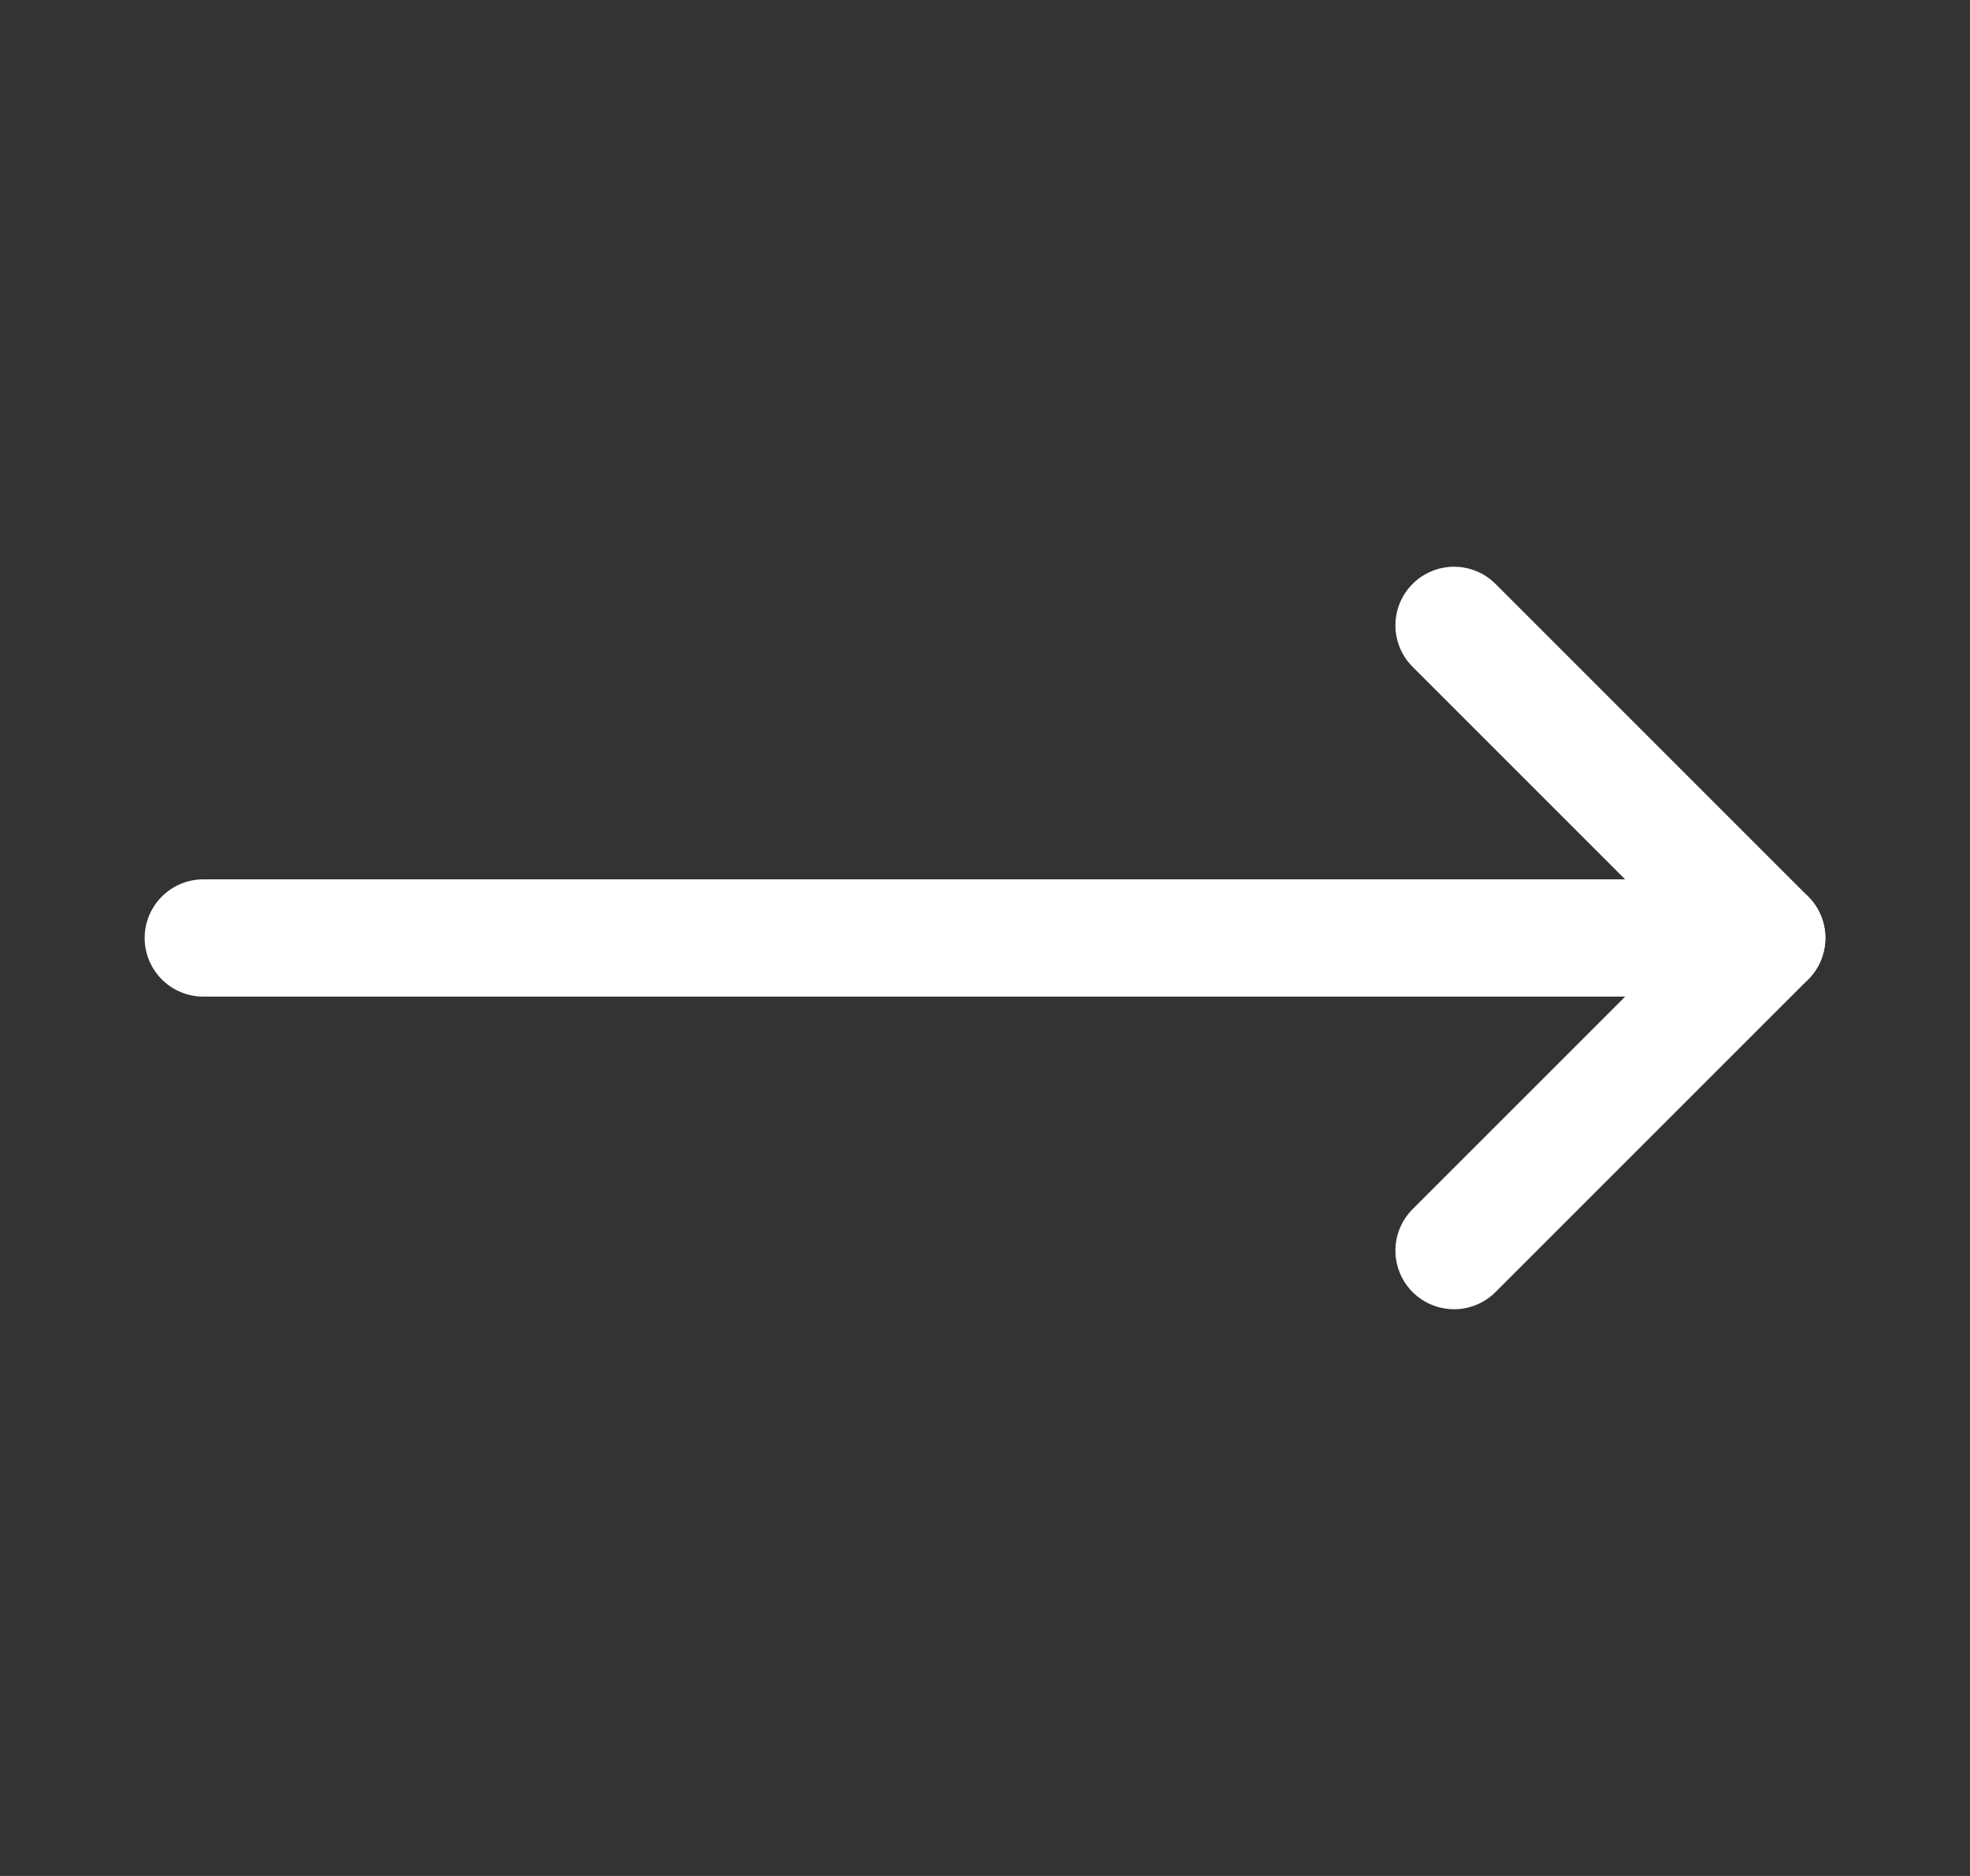 <svg width="21" height="20" viewBox="0 0 21 20" fill="none" xmlns="http://www.w3.org/2000/svg">
<rect x="0" y="0" width="21" height="20" fill="#333333" stroke="none"/>
<path d="M15.5 6.667L18.833 10L15.5 13.333" stroke="white" stroke-width="1.25" stroke-linecap="round" stroke-linejoin="round"/>
<path d="M2.167 10H18.833" stroke="white" stroke-width="1.25" stroke-linecap="round" stroke-linejoin="round"/>
</svg>
